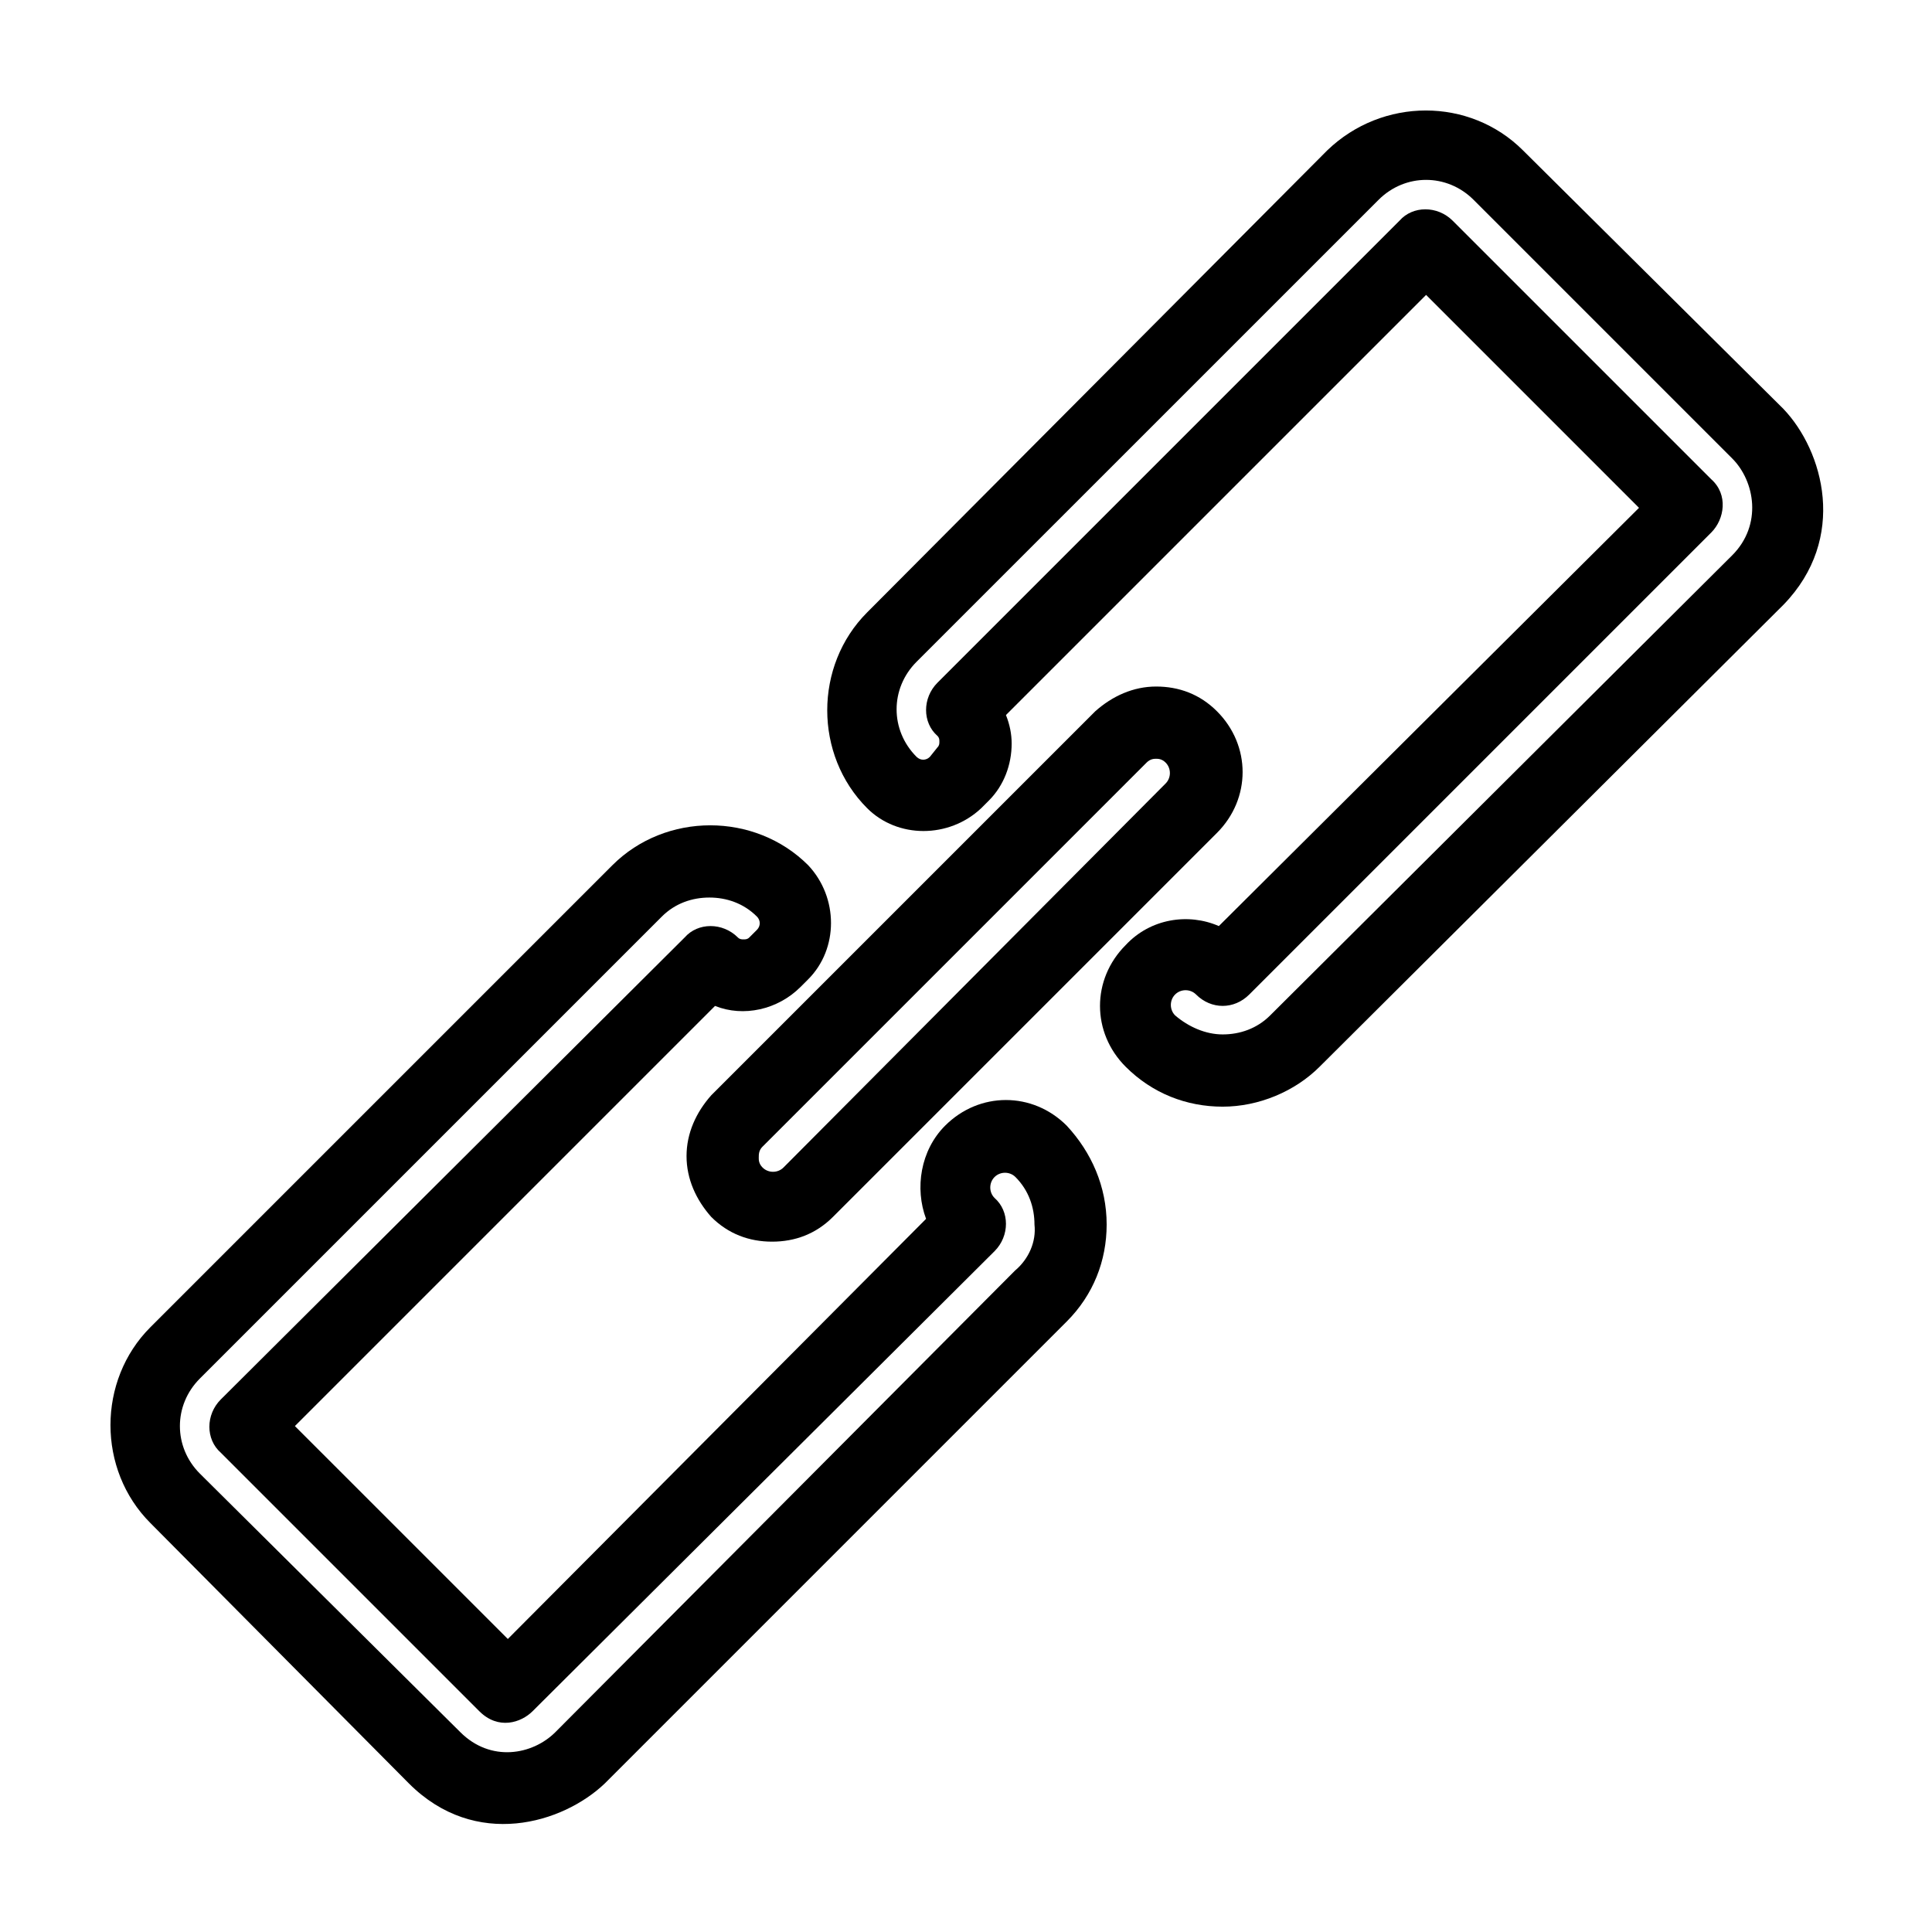 <?xml version="1.0" encoding="UTF-8"?>
<!-- Uploaded to: SVG Repo, www.svgrepo.com, Generator: SVG Repo Mixer Tools -->
<svg fill="#000000" width="800px" height="800px" version="1.1" viewBox="144 144 512 512" xmlns="http://www.w3.org/2000/svg">
 <g>
  <path d="m426.7 442.32c-9.07-9.07-23.176-9.07-32.242 0-6.551 6.551-8.062 16.625-5.039 24.688l-110.84 111.34-56.43-56.426 111.34-111.34c7.559 3.023 16.625 1.008 22.672-5.039l2.016-2.016c8.062-8.062 8.062-21.664 0-30.23-14.105-14.105-37.785-14.105-51.891 0l-122.43 122.43c-14.105 14.105-14.105 37.785 0 51.891l68.52 69.023c17.633 17.633 40.809 10.578 51.891 0l122.43-122.43c7.055-7.055 10.578-16.121 10.578-25.695 0.004-10.074-4.027-19.145-10.578-26.195zm-13.602 38.289-121.92 122.43c-6.047 6.047-17.129 8.062-25.191 0l-69.02-68.52c-7.055-7.055-7.055-18.137 0-25.191l122.43-122.43c3.527-3.527 8.062-5.039 12.594-5.039 4.535 0 9.07 1.512 12.594 5.039 1.008 1.008 1.008 2.519 0 3.527l-2.016 2.016c-0.504 0.504-1.008 0.504-1.512 0.504-0.504 0-1.008 0-1.512-0.504-4.031-4.031-10.578-4.031-14.105 0l-122.93 122.43c-4.031 4.031-4.031 10.578 0 14.105l68.52 68.52c5.039 5.039 11.082 3.023 14.105 0l122.43-121.92c4.031-4.031 4.031-10.578 0-14.105-1.512-1.512-1.512-4.031 0-5.543 1.512-1.512 4.031-1.512 5.543 0 3.527 3.527 5.039 8.062 5.039 12.594 0.504 4.535-1.512 9.07-5.039 12.094z"/>
  <path d="m325.94 450.38c0 6.047 2.519 11.586 6.551 16.121 4.535 4.535 10.078 6.551 16.121 6.551 6.047 0 11.586-2.016 16.121-6.551l101.77-101.77c9.07-9.07 9.07-23.176 0-32.242-4.535-4.535-10.078-6.551-16.121-6.551-6.047 0-11.586 2.519-16.121 6.551l-101.77 101.77c-4.031 4.535-6.551 10.074-6.551 16.121zm20.152-2.519 101.77-101.77c1.008-1.008 2.016-1.008 2.519-1.008s1.512 0 2.519 1.008c1.512 1.512 1.512 4.031 0 5.543l-101.27 101.77c-1.512 1.512-4.031 1.512-5.543 0-1.008-1.008-1.008-2.016-1.008-2.519 0-1.008 0-2.016 1.008-3.023z"/>
  <path d="m616.64 252.38-69.023-68.52c-14.105-14.105-37.281-14.105-51.891 0l-121.92 122.43c-14.105 14.105-14.105 37.785 0 51.891 8.062 8.062 21.664 8.062 30.23 0l2.016-2.016c4.031-4.031 6.047-9.574 6.047-15.113 0-2.519-0.504-5.039-1.512-7.559l111.34-111.34 56.426 56.426-111.35 110.84c-8.062-3.527-18.137-2.016-24.688 5.039-9.07 9.07-9.07 23.176 0 32.242 7.055 7.055 16.121 10.578 25.695 10.578s19.145-4.031 25.695-10.578l122.93-122.43c17.129-17.633 10.578-40.809 0-51.891zm-13.602 38.793-122.43 121.92c-3.527 3.527-8.062 5.039-12.594 5.039-4.535 0-9.07-2.016-12.594-5.039-1.512-1.512-1.512-4.031 0-5.543 1.512-1.512 4.031-1.512 5.543 0 2.016 2.016 4.535 3.023 7.055 3.023s5.039-1.008 7.055-3.023l122.43-122.43c3.527-3.527 4.535-10.078 0-14.105l-68.527-68.52c-4.031-4.031-10.578-4.031-14.105 0l-122.43 122.43c-4.031 4.031-4.031 10.578 0 14.105 0.504 0.504 0.504 1.008 0.504 1.512s0 1.008-0.504 1.512l-2.016 2.519c-1.008 1.008-2.519 1.008-3.527 0-7.055-7.055-7.055-18.137 0-25.191l122.43-122.42c7.055-7.055 18.137-7.055 25.191 0l68.52 68.52c6.043 6.043 8.059 17.629 0 25.691z"/>
 </g>
</svg>